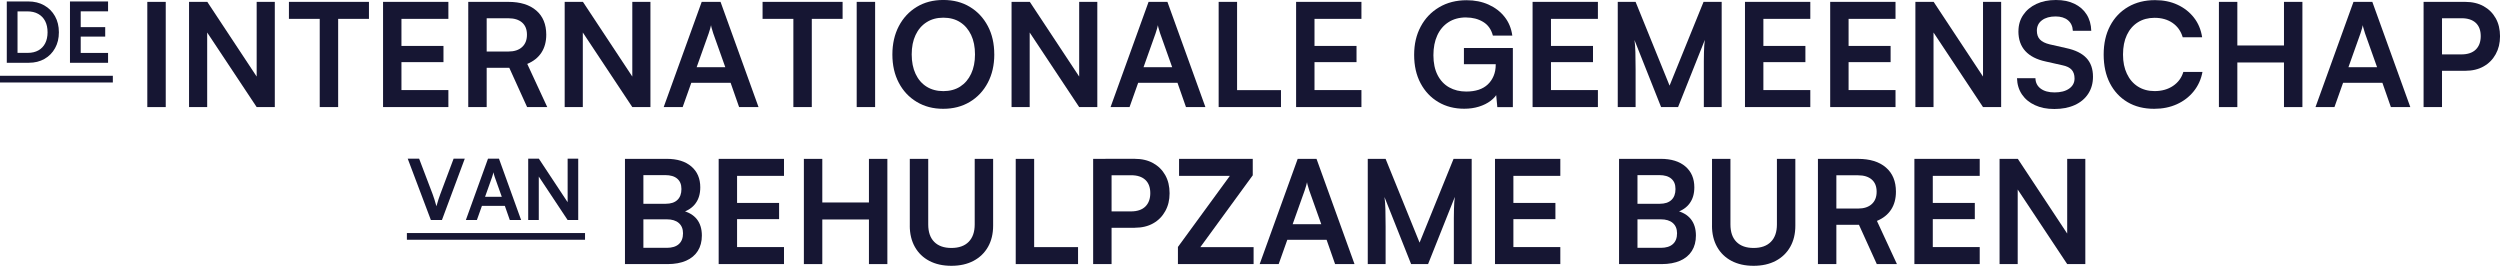 <svg xmlns="http://www.w3.org/2000/svg" id="Layer_1" viewBox="0 0 947.13 100.7"><defs><style>.cls-1{fill:#161633;stroke-width:0px;}</style></defs><path class="cls-1" d="M10.94,23.79H2.57V.55h8.14c2.29,0,4.3.49,6.04,1.48,1.74.99,3.1,2.35,4.08,4.1s1.48,3.78,1.48,6.09-.48,4.28-1.45,6.02c-.96,1.75-2.3,3.11-4.01,4.08-1.71.97-3.68,1.46-5.93,1.46ZM6.64,2.42v19.52l-1.94-1.91h5.85c1.55,0,2.88-.32,4.01-.95,1.12-.64,1.98-1.54,2.57-2.7s.89-2.55.89-4.16-.31-3.07-.92-4.24-1.49-2.08-2.64-2.72c-1.14-.64-2.52-.95-4.13-.95h-5.63l1.94-1.88Z"></path><path class="cls-1" d="M40.94,23.79h-14.43V.55h14.43v3.75h-11.79l1.43-1.3v7.28h9.28v3.59h-9.28v7.47l-1.43-1.3h11.79v3.75Z"></path><path class="cls-1" d="M0,31.25v-2.54h42.75v2.54H0Z"></path><path class="cls-1" d="M62.79.71v39.86h-6.98V.71h6.98Z"></path><path class="cls-1" d="M78.49,40.57h-6.87V.71h6.92l20.72,31.35h-2.02V.71h6.87v39.86h-6.87l-20.77-31.3h2.02v31.3Z"></path><path class="cls-1" d="M109.46,7.14V.71h30.32v6.43h-30.32ZM128.11,4.03v36.53h-6.98V4.03h6.98Z"></path><path class="cls-1" d="M169.87,40.57h-24.75V.71h24.75v6.43h-20.23l2.45-2.24v12.49h15.92v6.16h-15.92v12.81l-2.45-2.24h20.23v6.43Z"></path><path class="cls-1" d="M184.38,40.57h-6.98V.71h15.21c4.51,0,8.02,1.09,10.55,3.27,2.53,2.18,3.79,5.24,3.79,9.16,0,2.65-.61,4.92-1.83,6.79-1.22,1.87-3.01,3.3-5.37,4.28l7.58,16.36h-7.63l-6.76-14.89h-8.56v14.89ZM184.38,6.92v12.6h8.23c2.22,0,3.94-.56,5.18-1.69,1.24-1.13,1.85-2.69,1.85-4.69s-.62-3.54-1.85-4.61c-1.24-1.07-2.96-1.61-5.18-1.61h-8.23Z"></path><path class="cls-1" d="M220.8,40.57h-6.87V.71h6.92l20.72,31.35h-2.02V.71h6.87v39.86h-6.87l-20.77-31.3h2.02v31.3Z"></path><path class="cls-1" d="M258.64,40.57h-7.2L265.84.71h7.14l14.39,39.86h-7.36l-3.22-9.21h-14.89l-3.27,9.21ZM268.51,12.59l-4.58,12.87h10.85l-4.58-12.87c-.15-.54-.31-1.09-.49-1.64-.18-.54-.29-1.02-.33-1.42-.07.36-.19.83-.35,1.39-.16.56-.34,1.12-.52,1.66Z"></path><path class="cls-1" d="M288.9,7.14V.71h30.32v6.43h-30.32ZM307.55,4.03v36.53h-6.98V4.03h6.98Z"></path><path class="cls-1" d="M331.54.71v39.86h-6.98V.71h6.98Z"></path><path class="cls-1" d="M376.69,20.61c0,4.04-.82,7.61-2.45,10.71-1.64,3.11-3.91,5.54-6.82,7.28-2.91,1.75-6.27,2.62-10.09,2.62s-7.12-.87-10.03-2.62c-2.91-1.74-5.17-4.16-6.79-7.25-1.62-3.09-2.43-6.65-2.43-10.69s.82-7.66,2.45-10.77c1.64-3.11,3.9-5.53,6.79-7.28,2.89-1.75,6.24-2.62,10.06-2.62s7.17.87,10.06,2.62c2.89,1.74,5.15,4.16,6.79,7.25s2.45,6.67,2.45,10.74ZM369.38,20.61c0-2.83-.49-5.29-1.47-7.36-.98-2.07-2.36-3.68-4.14-4.83-1.78-1.15-3.91-1.72-6.38-1.72s-4.55.57-6.35,1.72c-1.8,1.14-3.19,2.75-4.17,4.83-.98,2.07-1.47,4.53-1.47,7.36s.49,5.3,1.47,7.39c.98,2.09,2.37,3.7,4.17,4.83,1.8,1.13,3.92,1.69,6.35,1.69s4.6-.57,6.38-1.72c1.78-1.15,3.16-2.76,4.14-4.85.98-2.09,1.47-4.53,1.47-7.33Z"></path><path class="cls-1" d="M390.1,40.57h-6.87V.71h6.92l20.72,31.35h-2.02V.71h6.87v39.86h-6.87l-20.77-31.3h2.02v31.3Z"></path><path class="cls-1" d="M427.94,40.57h-7.2L435.14.71h7.14l14.39,39.86h-7.36l-3.22-9.21h-14.89l-3.27,9.21ZM437.81,12.59l-4.58,12.87h10.85l-4.58-12.87c-.15-.54-.31-1.09-.49-1.64-.18-.54-.29-1.02-.33-1.42-.07.36-.19.83-.35,1.39-.16.56-.34,1.12-.52,1.66Z"></path><path class="cls-1" d="M468.67.71v39.86h-6.98V.71h6.98ZM462.89,40.57v-6.43h22.41v6.43h-22.41Z"></path><path class="cls-1" d="M515.78,40.57h-24.75V.71h24.75v6.43h-20.23l2.45-2.24v12.49h15.92v6.16h-15.92v12.81l-2.45-2.24h20.23v6.43Z"></path><path class="cls-1" d="M555.48,6.6c-2.62,0-4.85.6-6.71,1.8s-3.27,2.86-4.25,4.99c-.98,2.13-1.47,4.64-1.47,7.55s.53,5.44,1.58,7.5c1.05,2.05,2.52,3.61,4.39,4.66,1.87,1.05,4.03,1.58,6.46,1.58,1.78,0,3.35-.23,4.72-.68,1.36-.45,2.52-1.13,3.46-2.02.94-.89,1.68-1.97,2.21-3.24.53-1.27.79-2.69.79-4.25v-3.49l3.27,3.33h-15.32v-6.16h18.54v22.41h-5.89l-.6-6.43.82.82c-.58,1.2-1.5,2.27-2.75,3.22-1.25.95-2.74,1.68-4.44,2.21-1.71.53-3.56.79-5.56.79-3.71,0-6.99-.84-9.84-2.54-2.85-1.69-5.09-4.06-6.71-7.12-1.62-3.05-2.43-6.63-2.43-10.74s.83-7.61,2.48-10.71c1.65-3.11,3.98-5.55,6.98-7.33,3-1.78,6.48-2.67,10.44-2.67,3.05,0,5.82.55,8.29,1.66,2.47,1.11,4.5,2.66,6.08,4.66,1.58,2,2.55,4.36,2.92,7.09h-7.36c-.62-2.36-1.85-4.1-3.71-5.21-1.85-1.11-3.98-1.66-6.38-1.66Z"></path><path class="cls-1" d="M605.37,40.57h-24.75V.71h24.75v6.43h-20.23l2.45-2.24v12.49h15.92v6.16h-15.92v12.81l-2.45-2.24h20.23v6.43Z"></path><path class="cls-1" d="M619.65,40.57h-6.76V.71h6.76l12.87,31.73,12.87-31.73h6.87v39.86h-6.76v-17.31c0-1.36.02-2.52.05-3.46.04-.94.07-1.78.11-2.51.04-.73.11-1.45.22-2.18l-10.14,25.46h-6.43l-10.09-25.41c.18,1.2.3,2.73.35,4.58.05,1.85.08,4.03.08,6.54v14.29Z"></path><path class="cls-1" d="M685.84,40.57h-24.75V.71h24.75v6.43h-20.23l2.45-2.24v12.49h15.92v6.16h-15.92v12.81l-2.45-2.24h20.23v6.43Z"></path><path class="cls-1" d="M718.12,40.57h-24.75V.71h24.75v6.43h-20.23l2.45-2.24v12.49h15.92v6.16h-15.92v12.81l-2.45-2.24h20.23v6.43Z"></path><path class="cls-1" d="M732.52,40.57h-6.87V.71h6.92l20.72,31.35h-2.02V.71h6.87v39.86h-6.87l-20.77-31.3h2.02v31.3Z"></path><path class="cls-1" d="M764.69,11.83c0-2.33.6-4.38,1.8-6.16,1.2-1.78,2.86-3.17,4.99-4.17,2.13-1,4.59-1.5,7.39-1.5s5.03.47,7.01,1.42c1.98.95,3.53,2.29,4.63,4.04,1.11,1.75,1.7,3.82,1.77,6.22h-6.98c-.07-1.71-.69-3.04-1.85-4.01-1.16-.96-2.73-1.44-4.69-1.44-2.15,0-3.86.48-5.15,1.44-1.29.96-1.94,2.28-1.94,3.95,0,1.42.39,2.54,1.17,3.35.78.82,2.01,1.43,3.68,1.83l6.27,1.42c3.42.73,5.96,1.97,7.63,3.74,1.67,1.76,2.51,4.14,2.51,7.12,0,2.44-.6,4.58-1.8,6.43-1.2,1.85-2.9,3.28-5.1,4.28-2.2,1-4.77,1.5-7.72,1.5s-5.25-.48-7.36-1.45c-2.11-.96-3.75-2.32-4.93-4.06s-1.81-3.8-1.88-6.16h6.98c.04,1.67.7,2.99,1.99,3.95,1.29.96,3.04,1.44,5.26,1.44,2.33,0,4.17-.48,5.53-1.44s2.04-2.24,2.04-3.84c0-1.38-.36-2.48-1.09-3.3-.73-.82-1.91-1.39-3.54-1.72l-6.33-1.42c-3.38-.73-5.94-2.04-7.69-3.95-1.75-1.91-2.62-4.41-2.62-7.5Z"></path><path class="cls-1" d="M816.11,41.22c-3.89,0-7.26-.84-10.11-2.54s-5.07-4.07-6.65-7.14c-1.58-3.07-2.37-6.7-2.37-10.88s.81-7.76,2.43-10.85c1.62-3.09,3.9-5.49,6.84-7.2s6.34-2.56,10.2-2.56c3.16,0,6,.58,8.51,1.75,2.51,1.16,4.58,2.79,6.22,4.88,1.64,2.09,2.67,4.57,3.11,7.44h-7.36c-.69-2.33-1.97-4.13-3.84-5.43-1.87-1.29-4.15-1.94-6.84-1.94-2.4,0-4.5.56-6.3,1.69-1.8,1.13-3.19,2.73-4.17,4.8-.98,2.07-1.47,4.54-1.47,7.42s.49,5.19,1.47,7.28c.98,2.09,2.37,3.71,4.17,4.85,1.8,1.14,3.9,1.72,6.3,1.72,2.73,0,5.06-.65,7.01-1.96,1.94-1.31,3.24-3.07,3.9-5.29h7.25c-.51,2.76-1.61,5.2-3.3,7.31-1.69,2.11-3.82,3.75-6.38,4.91-2.56,1.16-5.42,1.74-8.59,1.74Z"></path><path class="cls-1" d="M847.62,40.57h-6.98V.71h6.98v16.52h17.67V.71h6.98v39.86h-6.98v-16.9h-17.67v16.9Z"></path><path class="cls-1" d="M884.43,40.57h-7.2l14.39-39.86h7.14l14.39,39.86h-7.36l-3.22-9.21h-14.89l-3.27,9.21ZM894.29,12.59l-4.58,12.87h10.85l-4.58-12.87c-.15-.54-.31-1.09-.49-1.64-.18-.54-.29-1.02-.33-1.42-.07.36-.19.83-.35,1.39-.16.56-.34,1.12-.52,1.66Z"></path><path class="cls-1" d="M925.16.71v39.86h-6.98V.71h6.98ZM933.94,26.83h-10.47v-6.22h9c2.4,0,4.23-.61,5.48-1.83,1.25-1.22,1.88-2.92,1.88-5.1s-.63-3.85-1.88-5.02c-1.25-1.16-3.04-1.75-5.37-1.75h-9.76V.71h11.12c2.69,0,5.02.55,6.98,1.64,1.96,1.09,3.49,2.61,4.58,4.55,1.09,1.94,1.64,4.23,1.64,6.84s-.55,4.81-1.64,6.79c-1.09,1.98-2.62,3.53-4.58,4.63-1.96,1.11-4.29,1.66-6.98,1.66Z"></path><path class="cls-1" d="M163.24,83.36l-8.77-23.24h4.32l5.09,13.38c.25.68.5,1.39.73,2.13.23.74.48,1.58.73,2.51.28-1.02.54-1.9.79-2.64.25-.74.49-1.41.7-2l5.02-13.38h4.23l-8.65,23.24h-4.2Z"></path><path class="cls-1" d="M180.69,83.36h-4.2l8.39-23.24h4.16l8.39,23.24h-4.29l-1.88-5.37h-8.68l-1.91,5.37ZM186.44,67.05l-2.67,7.5h6.33l-2.67-7.5c-.08-.32-.18-.64-.29-.95-.11-.32-.17-.59-.19-.83-.04.21-.11.48-.21.81-.1.33-.2.65-.3.97Z"></path><path class="cls-1" d="M204.12,83.36h-4.01v-23.24h4.04l12.08,18.28h-1.18v-18.28h4.01v23.24h-4.01l-12.11-18.25h1.18v18.25Z"></path><path class="cls-1" d="M154.15,90.83v-2.54h67.49v2.54h-67.49Z"></path><path class="cls-1" d="M243.75,60.19v39.86h-6.98v-39.86h6.98ZM252.59,83.09h-10.96v-5.89h10.58c1.93,0,3.4-.48,4.42-1.45,1.02-.96,1.53-2.33,1.53-4.12s-.53-3.02-1.58-3.93c-1.05-.91-2.58-1.36-4.58-1.36h-10.58v-6.16h11.18c3.96,0,7.07.96,9.32,2.89,2.25,1.93,3.38,4.56,3.38,7.91,0,2.4-.58,4.41-1.75,6.02-1.16,1.62-2.89,2.79-5.18,3.52v-.76c2.47.58,4.34,1.67,5.62,3.27,1.27,1.6,1.91,3.67,1.91,6.22,0,2.25-.51,4.19-1.53,5.81-1.02,1.62-2.5,2.85-4.44,3.71-1.94.85-4.28,1.28-7.01,1.28h-11.5v-6.16h11.18c2,0,3.53-.47,4.58-1.42,1.05-.94,1.58-2.31,1.58-4.09,0-1.67-.54-2.97-1.61-3.9-1.07-.93-2.59-1.39-4.55-1.39Z"></path><path class="cls-1" d="M297.02,100.05h-24.75v-39.86h24.75v6.43h-20.23l2.45-2.24v12.49h15.92v6.16h-15.92v12.81l-2.45-2.24h20.23v6.43Z"></path><path class="cls-1" d="M311.53,100.05h-6.98v-39.86h6.98v16.52h17.67v-16.52h6.98v39.86h-6.98v-16.9h-17.67v16.9Z"></path><path class="cls-1" d="M344.68,85.49v-25.3h6.98v24.86c0,2.87.76,5.07,2.29,6.6,1.53,1.53,3.69,2.29,6.49,2.29s5.02-.77,6.54-2.32,2.29-3.74,2.29-6.57v-24.86h6.98v25.3c0,3.09-.65,5.77-1.94,8.04-1.29,2.27-3.12,4.04-5.48,5.29-2.36,1.25-5.16,1.88-8.4,1.88s-5.98-.62-8.34-1.85c-2.36-1.24-4.19-3-5.48-5.29-1.29-2.29-1.94-4.98-1.94-8.07Z"></path><path class="cls-1" d="M391.79,60.19v39.86h-6.98v-39.86h6.98ZM386.01,100.05v-6.43h22.41v6.43h-22.41Z"></path><path class="cls-1" d="M421.12,60.19v39.86h-6.98v-39.86h6.98ZM429.9,86.31h-10.47v-6.22h9c2.4,0,4.23-.61,5.48-1.83,1.25-1.22,1.88-2.92,1.88-5.1s-.63-3.85-1.88-5.02c-1.25-1.16-3.04-1.75-5.37-1.75h-9.76v-6.22h11.12c2.69,0,5.02.55,6.98,1.64,1.96,1.09,3.49,2.61,4.58,4.55s1.64,4.23,1.64,6.84-.54,4.81-1.64,6.79c-1.09,1.98-2.62,3.53-4.58,4.63-1.96,1.11-4.29,1.66-6.98,1.66Z"></path><path class="cls-1" d="M474.94,100.05h-28.68v-6.49l19.68-26.94h-19.25v-6.43h27.92v6.22l-19.85,27.21h20.17v6.43Z"></path><path class="cls-1" d="M484.43,100.05h-7.2l14.4-39.86h7.14l14.39,39.86h-7.36l-3.22-9.21h-14.88l-3.27,9.21ZM494.3,72.08l-4.58,12.87h10.85l-4.58-12.87c-.15-.54-.31-1.09-.49-1.64-.18-.54-.29-1.02-.33-1.42-.07.36-.19.83-.35,1.39-.16.56-.34,1.12-.52,1.66Z"></path><path class="cls-1" d="M524.94,100.05h-6.76v-39.86h6.76l12.87,31.73,12.87-31.73h6.87v39.86h-6.76v-17.31c0-1.36.02-2.52.05-3.46.04-.94.07-1.78.11-2.51.04-.73.11-1.45.22-2.18l-10.14,25.46h-6.43l-10.09-25.41c.18,1.2.3,2.73.35,4.58.05,1.85.08,4.03.08,6.54v14.29Z"></path><path class="cls-1" d="M591.13,100.05h-24.75v-39.86h24.75v6.43h-20.23l2.45-2.24v12.49h15.92v6.16h-15.92v12.81l-2.45-2.24h20.23v6.43Z"></path><path class="cls-1" d="M620.36,60.19v39.86h-6.98v-39.86h6.98ZM629.19,83.09h-10.96v-5.89h10.58c1.93,0,3.4-.48,4.42-1.45,1.02-.96,1.53-2.33,1.53-4.12s-.53-3.02-1.58-3.93c-1.05-.91-2.58-1.36-4.58-1.36h-10.58v-6.16h11.18c3.96,0,7.07.96,9.32,2.89s3.38,4.56,3.38,7.91c0,2.4-.58,4.41-1.75,6.02-1.16,1.62-2.89,2.79-5.18,3.52v-.76c2.47.58,4.34,1.67,5.62,3.27,1.27,1.6,1.91,3.67,1.91,6.22,0,2.25-.51,4.19-1.53,5.81-1.02,1.62-2.5,2.85-4.44,3.71-1.94.85-4.28,1.28-7.01,1.28h-11.51v-6.16h11.18c2,0,3.53-.47,4.58-1.42,1.05-.94,1.58-2.31,1.58-4.09,0-1.67-.54-2.97-1.61-3.9-1.07-.93-2.59-1.39-4.55-1.39Z"></path><path class="cls-1" d="M648.6,85.49v-25.3h6.98v24.86c0,2.87.76,5.07,2.29,6.6,1.53,1.53,3.69,2.29,6.49,2.29s5.02-.77,6.54-2.32c1.53-1.54,2.29-3.74,2.29-6.57v-24.86h6.98v25.3c0,3.09-.65,5.77-1.94,8.04-1.29,2.27-3.12,4.04-5.48,5.29-2.36,1.25-5.16,1.88-8.4,1.88s-5.98-.62-8.34-1.85c-2.36-1.24-4.19-3-5.48-5.29-1.29-2.29-1.94-4.98-1.94-8.07Z"></path><path class="cls-1" d="M695.71,100.05h-6.98v-39.86h15.21c4.51,0,8.02,1.09,10.55,3.27,2.53,2.18,3.79,5.24,3.79,9.16,0,2.65-.61,4.92-1.83,6.79-1.22,1.87-3.01,3.3-5.37,4.28l7.58,16.36h-7.63l-6.76-14.89h-8.56v14.89ZM695.71,66.41v12.6h8.23c2.22,0,3.94-.56,5.18-1.69,1.24-1.13,1.85-2.69,1.85-4.69s-.62-3.54-1.85-4.61c-1.24-1.07-2.96-1.61-5.18-1.61h-8.23Z"></path><path class="cls-1" d="M750.02,100.05h-24.75v-39.86h24.75v6.43h-20.23l2.45-2.24v12.49h15.92v6.16h-15.92v12.81l-2.45-2.24h20.23v6.43Z"></path><path class="cls-1" d="M764.41,100.05h-6.87v-39.86h6.92l20.72,31.35h-2.02v-31.35h6.87v39.86h-6.87l-20.77-31.3h2.02v31.3Z"></path></svg>